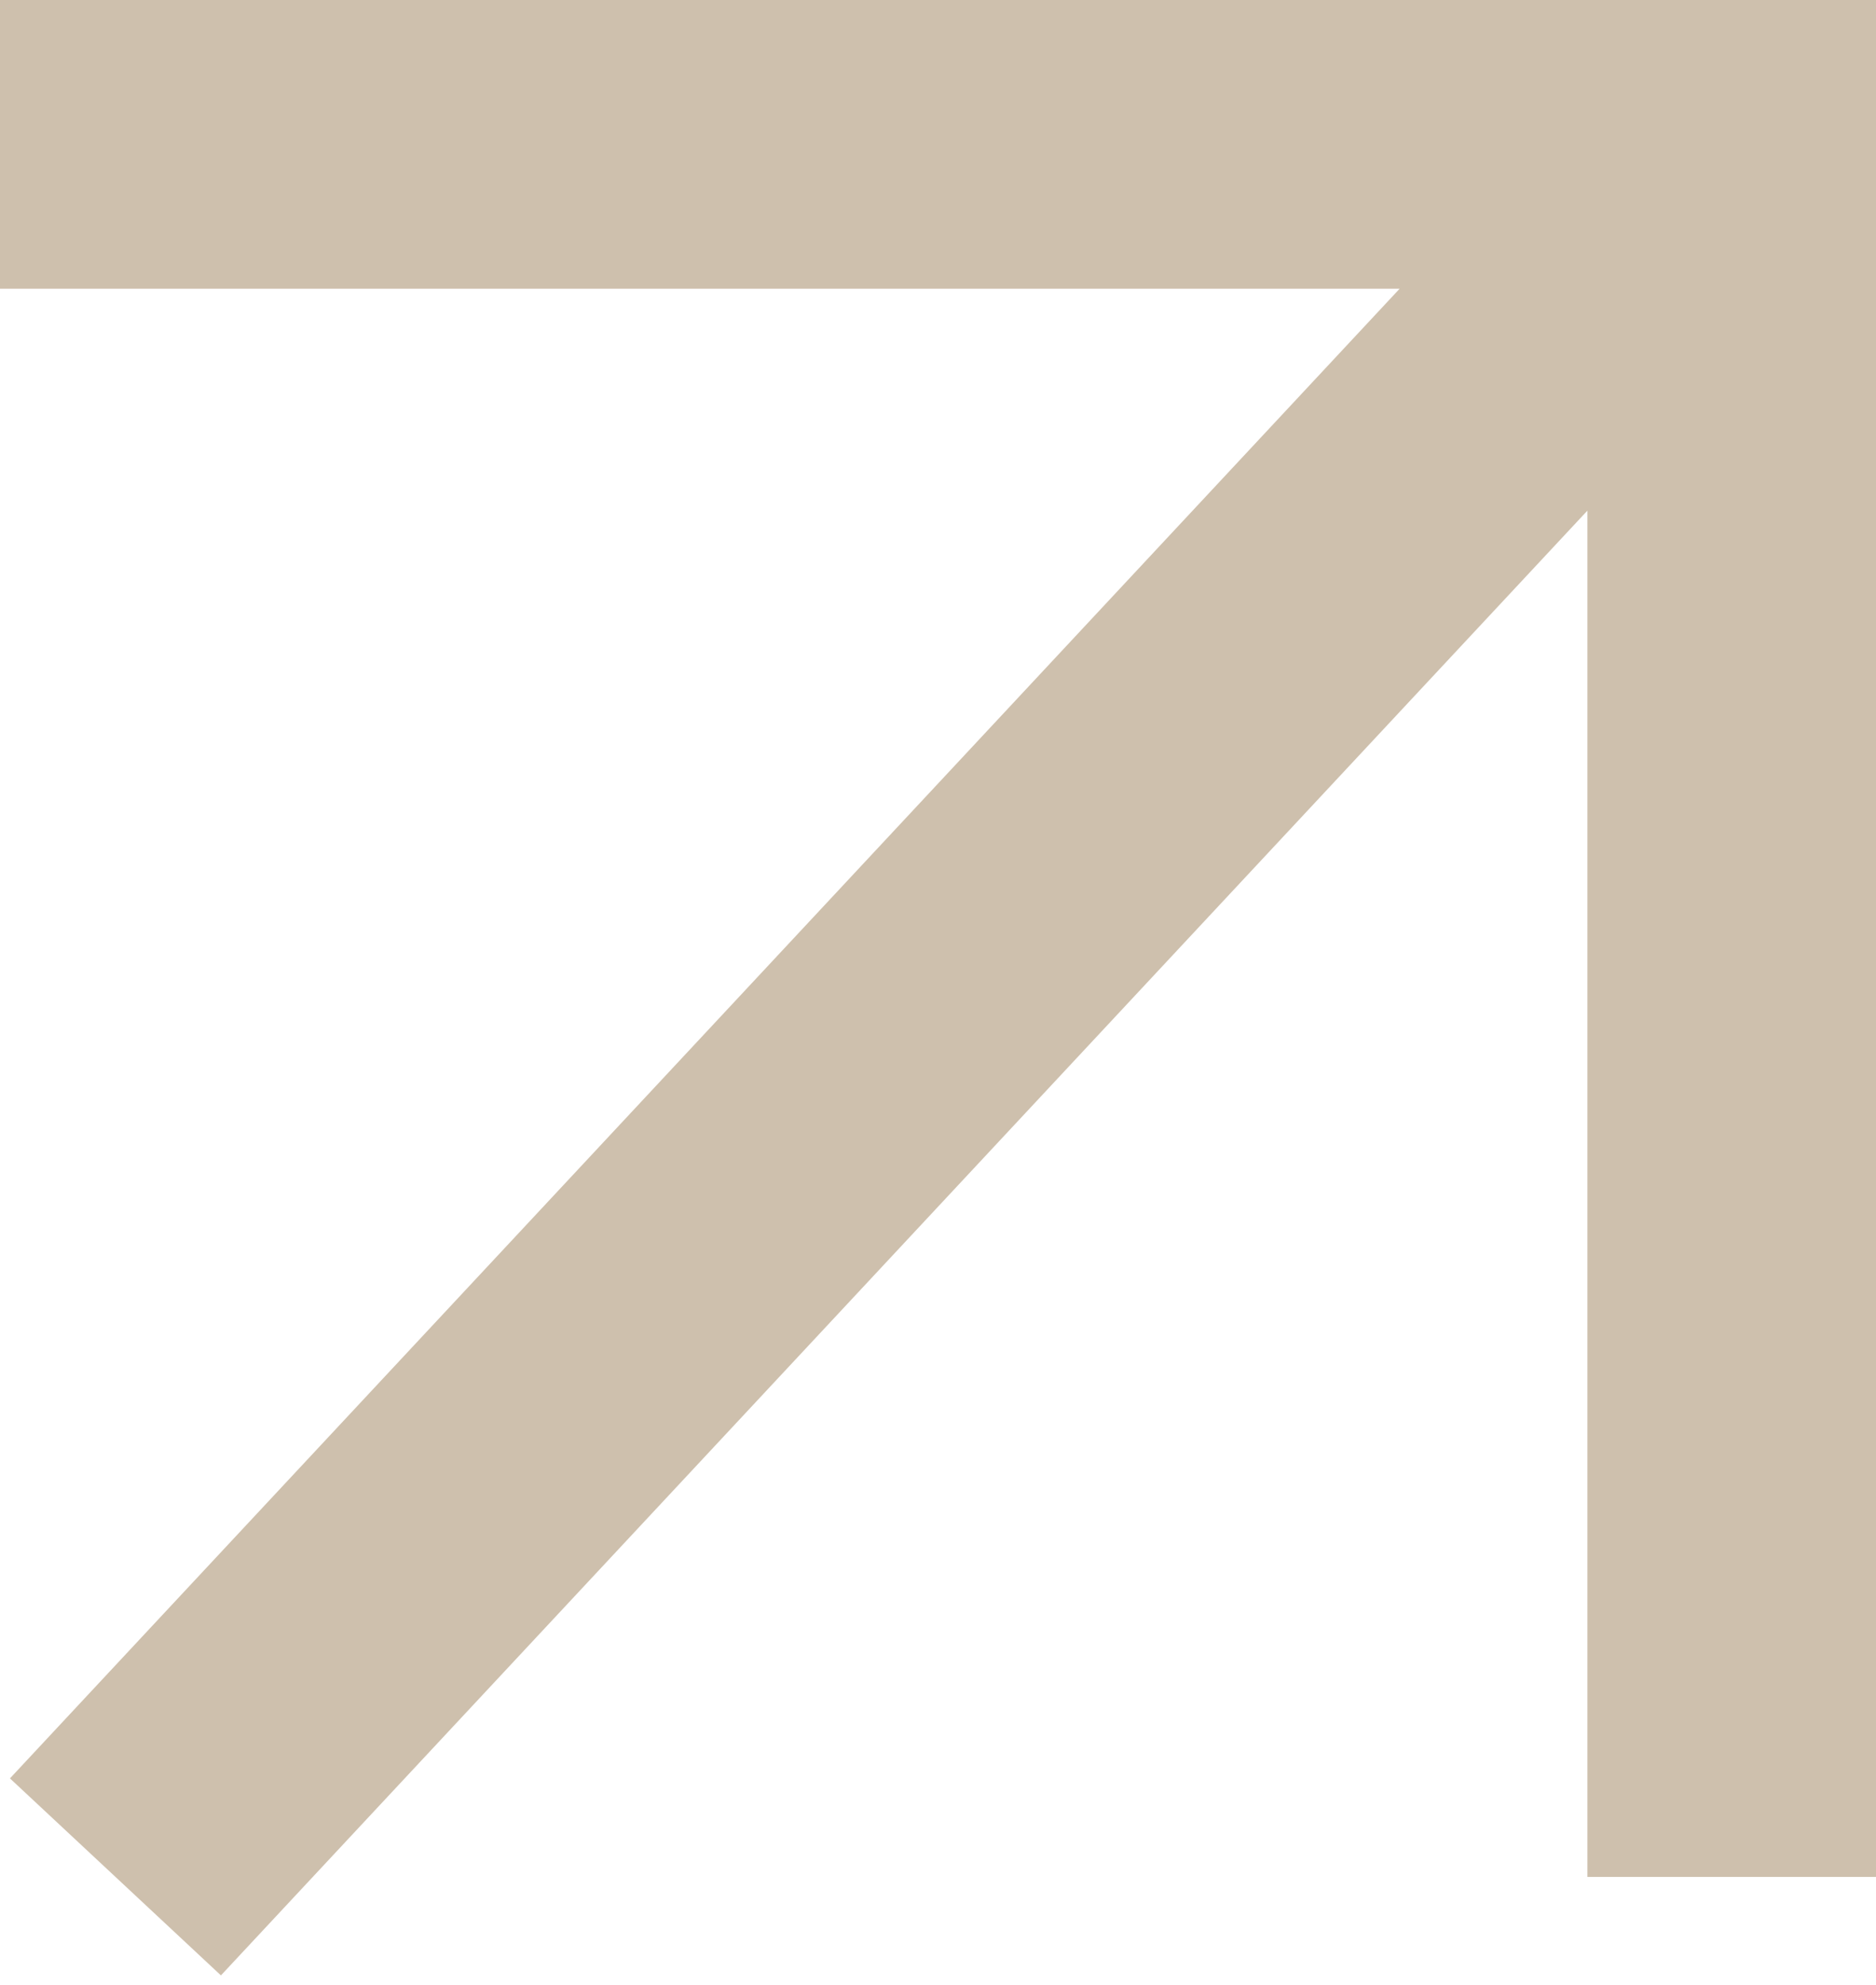 <?xml version="1.0" encoding="UTF-8"?> <svg xmlns="http://www.w3.org/2000/svg" width="52" height="55" viewBox="0 0 52 55" fill="none"> <path fill-rule="evenodd" clip-rule="evenodd" d="M0 0H52V52H44V14.148L6.124 54.729L0.276 49.271L38.795 8H0V0Z" fill="#CEC0AD"></path> </svg> 